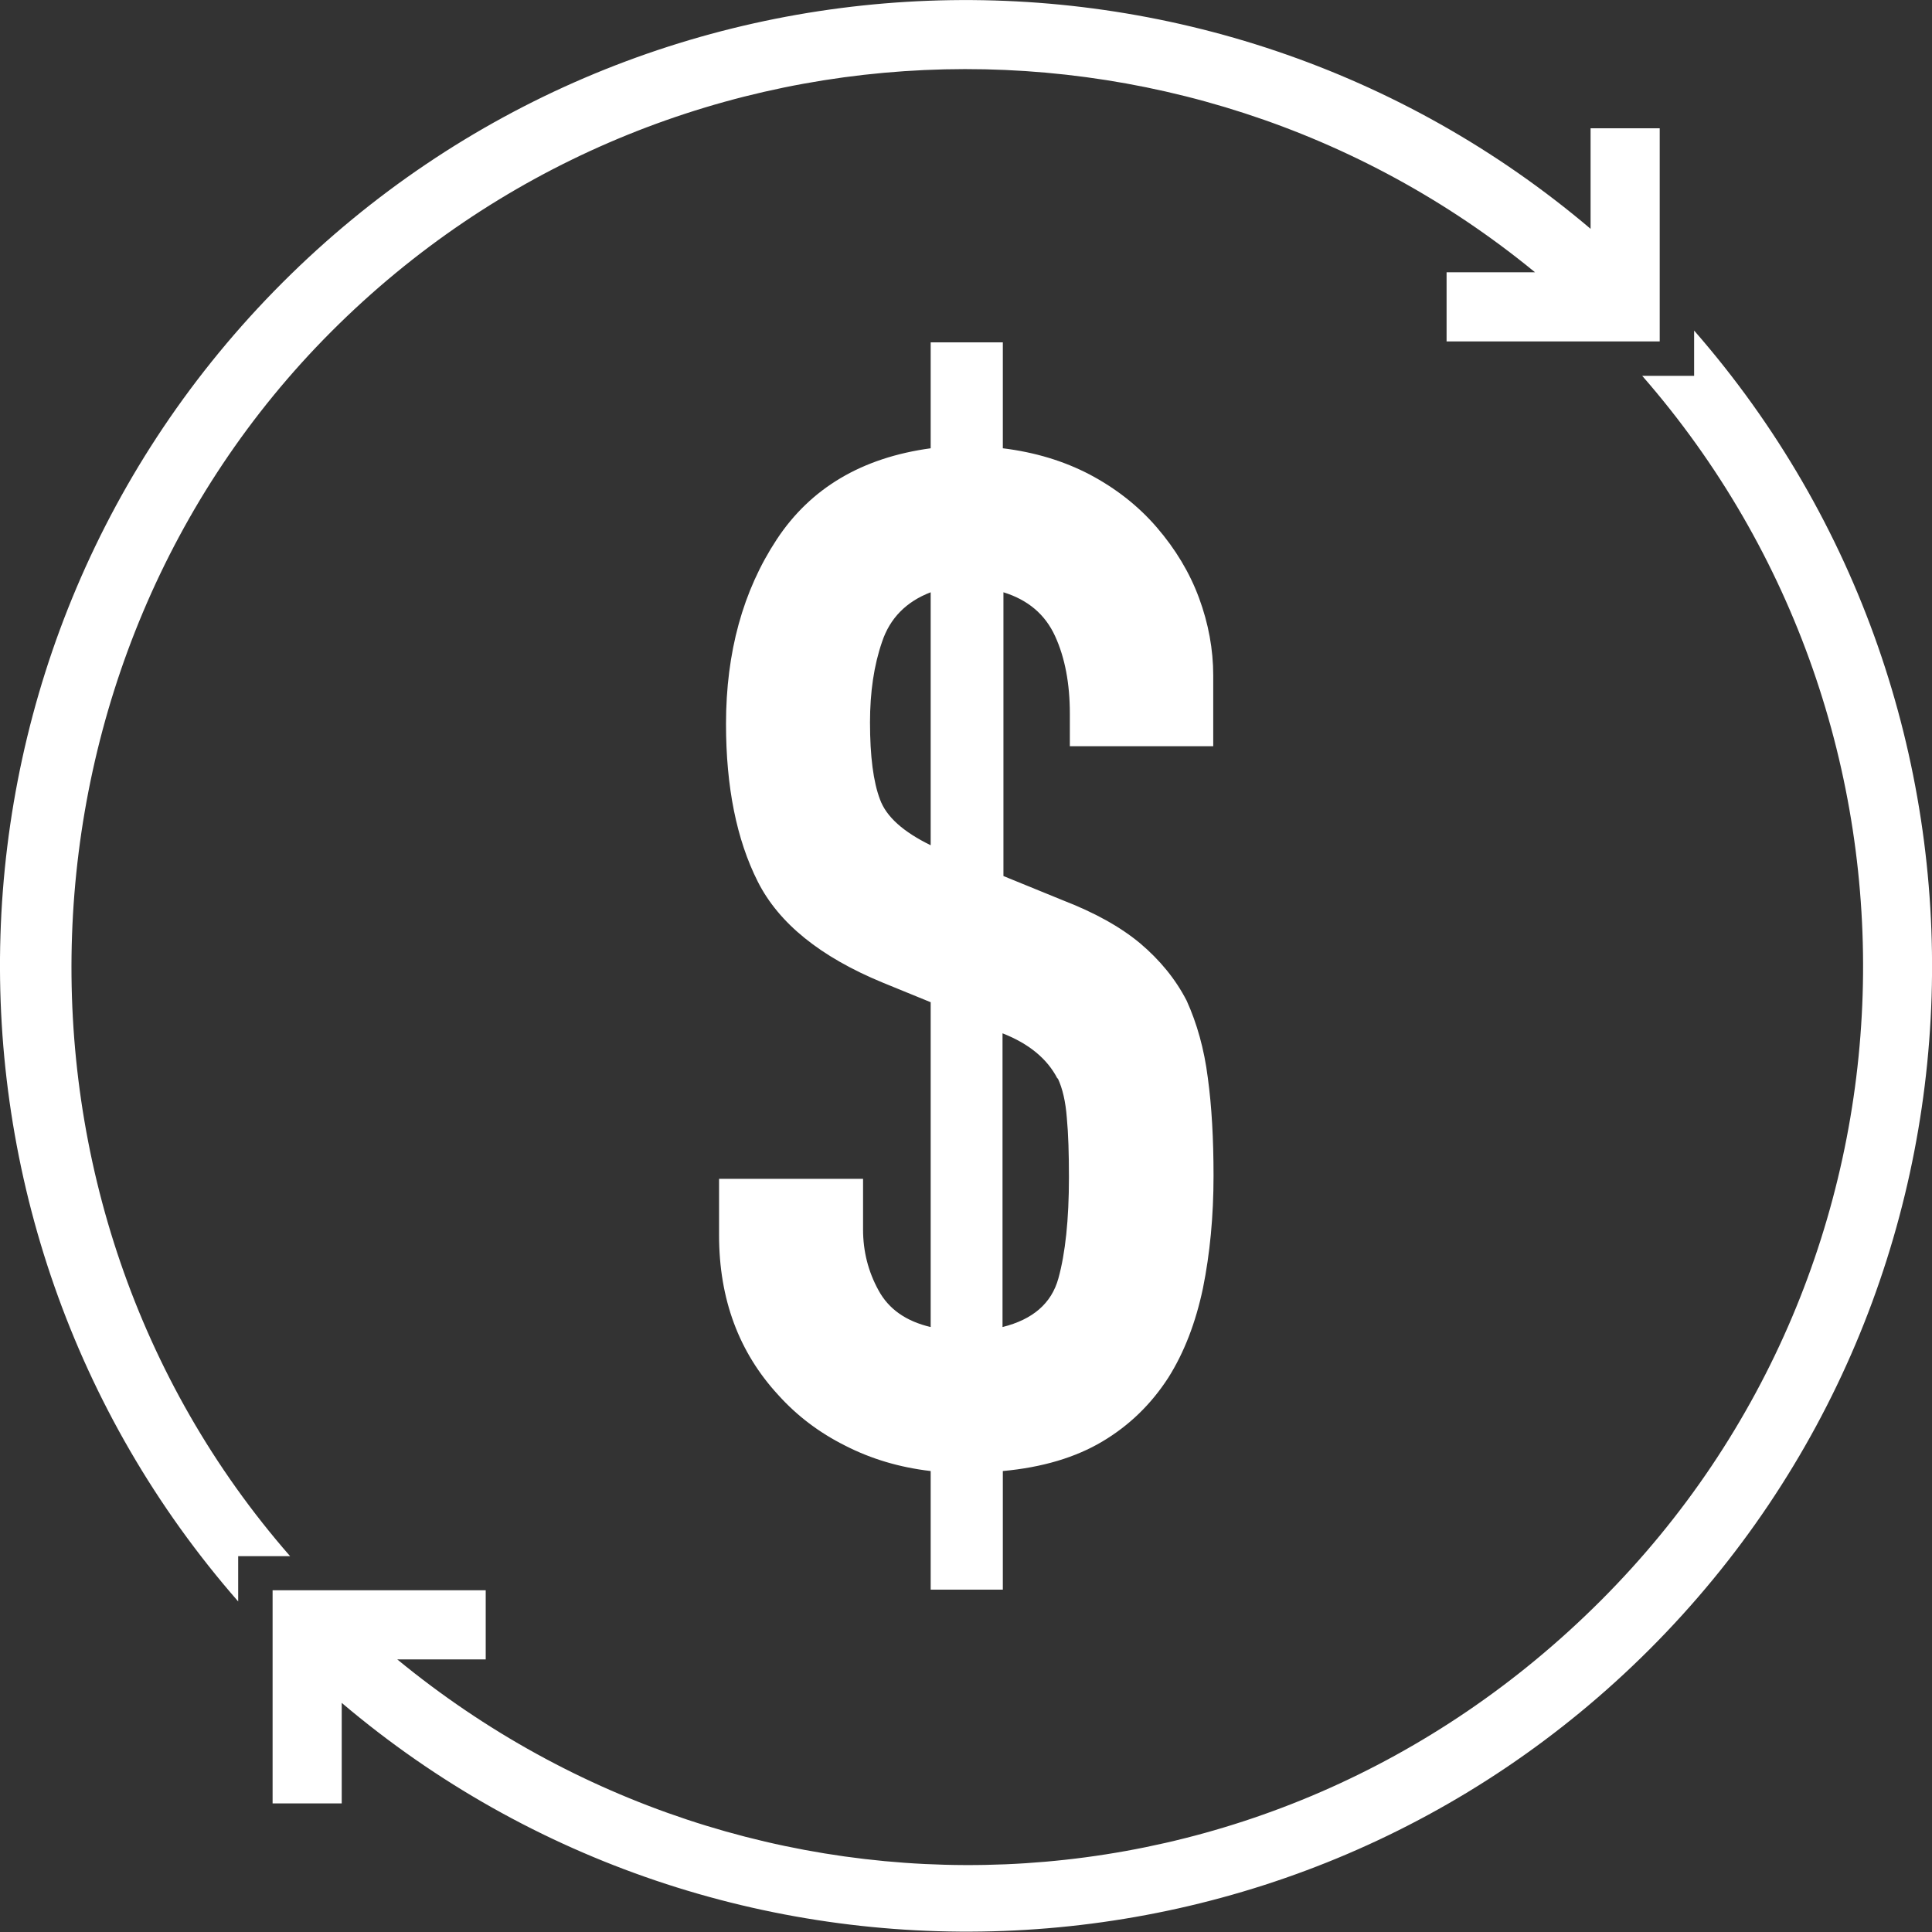 <?xml version="1.0" encoding="UTF-8"?><svg id="money-icon-2" xmlns="http://www.w3.org/2000/svg" viewBox="0 0 64 64"><rect x="0" y="0" width="64" height="64" fill="#333333" stroke="none"/><defs><style>.cls-1{fill:#fff;}</style></defs><path class="cls-1" d="M9.61,51.55h-1.72s0,1.5,0,1.5C-3.1,40.48-2.61,21.33,9.36,9.36c11.86-11.86,30.76-12.44,43.33-1.78v-3.33h2.29s0,7.06,0,7.06h-7.06s0-2.29,0-2.29h2.93C39.18-.56,21.87.08,10.98,10.98s-11.57,28.9-1.37,40.57ZM54.64,54.64c11.97-11.97,12.46-31.12,1.48-43.69v1.5s-1.72,0-1.72,0c10.19,11.67,9.74,29.46-1.37,40.57s-28.2,11.54-39.87,1.95h2.93s0-2.29,0-2.29h-7.06s0,7.06,0,7.06h2.29v-3.33c12.57,10.66,31.47,10.08,43.33-1.78ZM40.19,24.72v-2.34c0-.87-.16-1.73-.47-2.57-.31-.84-.78-1.62-1.4-2.34-.62-.72-1.37-1.3-2.22-1.75-.86-.45-1.82-.74-2.88-.87v-3.51h-2.39v3.51c-2.28.31-3.98,1.32-5.1,3.02-1.12,1.7-1.68,3.74-1.68,6.11,0,2.09.35,3.83,1.05,5.22.7,1.39,2.08,2.5,4.14,3.35l1.59.65v10.76c-.81-.19-1.39-.59-1.73-1.22-.34-.62-.51-1.29-.51-2.01v-1.68h-4.77v1.87c0,2.12.66,3.88,1.96,5.29.62.69,1.36,1.25,2.22,1.68.86.44,1.8.72,2.83.84v3.93h2.39v-3.93c1.31-.12,2.41-.45,3.3-.98.89-.53,1.61-1.23,2.18-2.11.53-.84.91-1.83,1.15-2.97.23-1.14.35-2.38.35-3.72,0-1.22-.06-2.3-.19-3.25-.12-.95-.36-1.8-.7-2.55-.37-.72-.89-1.35-1.54-1.9-.66-.55-1.51-1.02-2.57-1.43l-1.96-.8v-9.4c.81.25,1.38.73,1.71,1.45.33.72.49,1.58.49,2.57v1.08h4.77ZM30.83,28c-.9-.44-1.47-.94-1.68-1.52-.22-.58-.33-1.43-.33-2.55,0-1,.13-1.89.4-2.67.26-.78.8-1.33,1.61-1.64v8.38ZM35.04,35.72c.16.34.26.78.3,1.31.05.53.07,1.19.07,1.97,0,1.4-.12,2.52-.35,3.35-.23.83-.85,1.36-1.85,1.61v-9.73c.87.34,1.48.84,1.82,1.5Z"/></svg>
